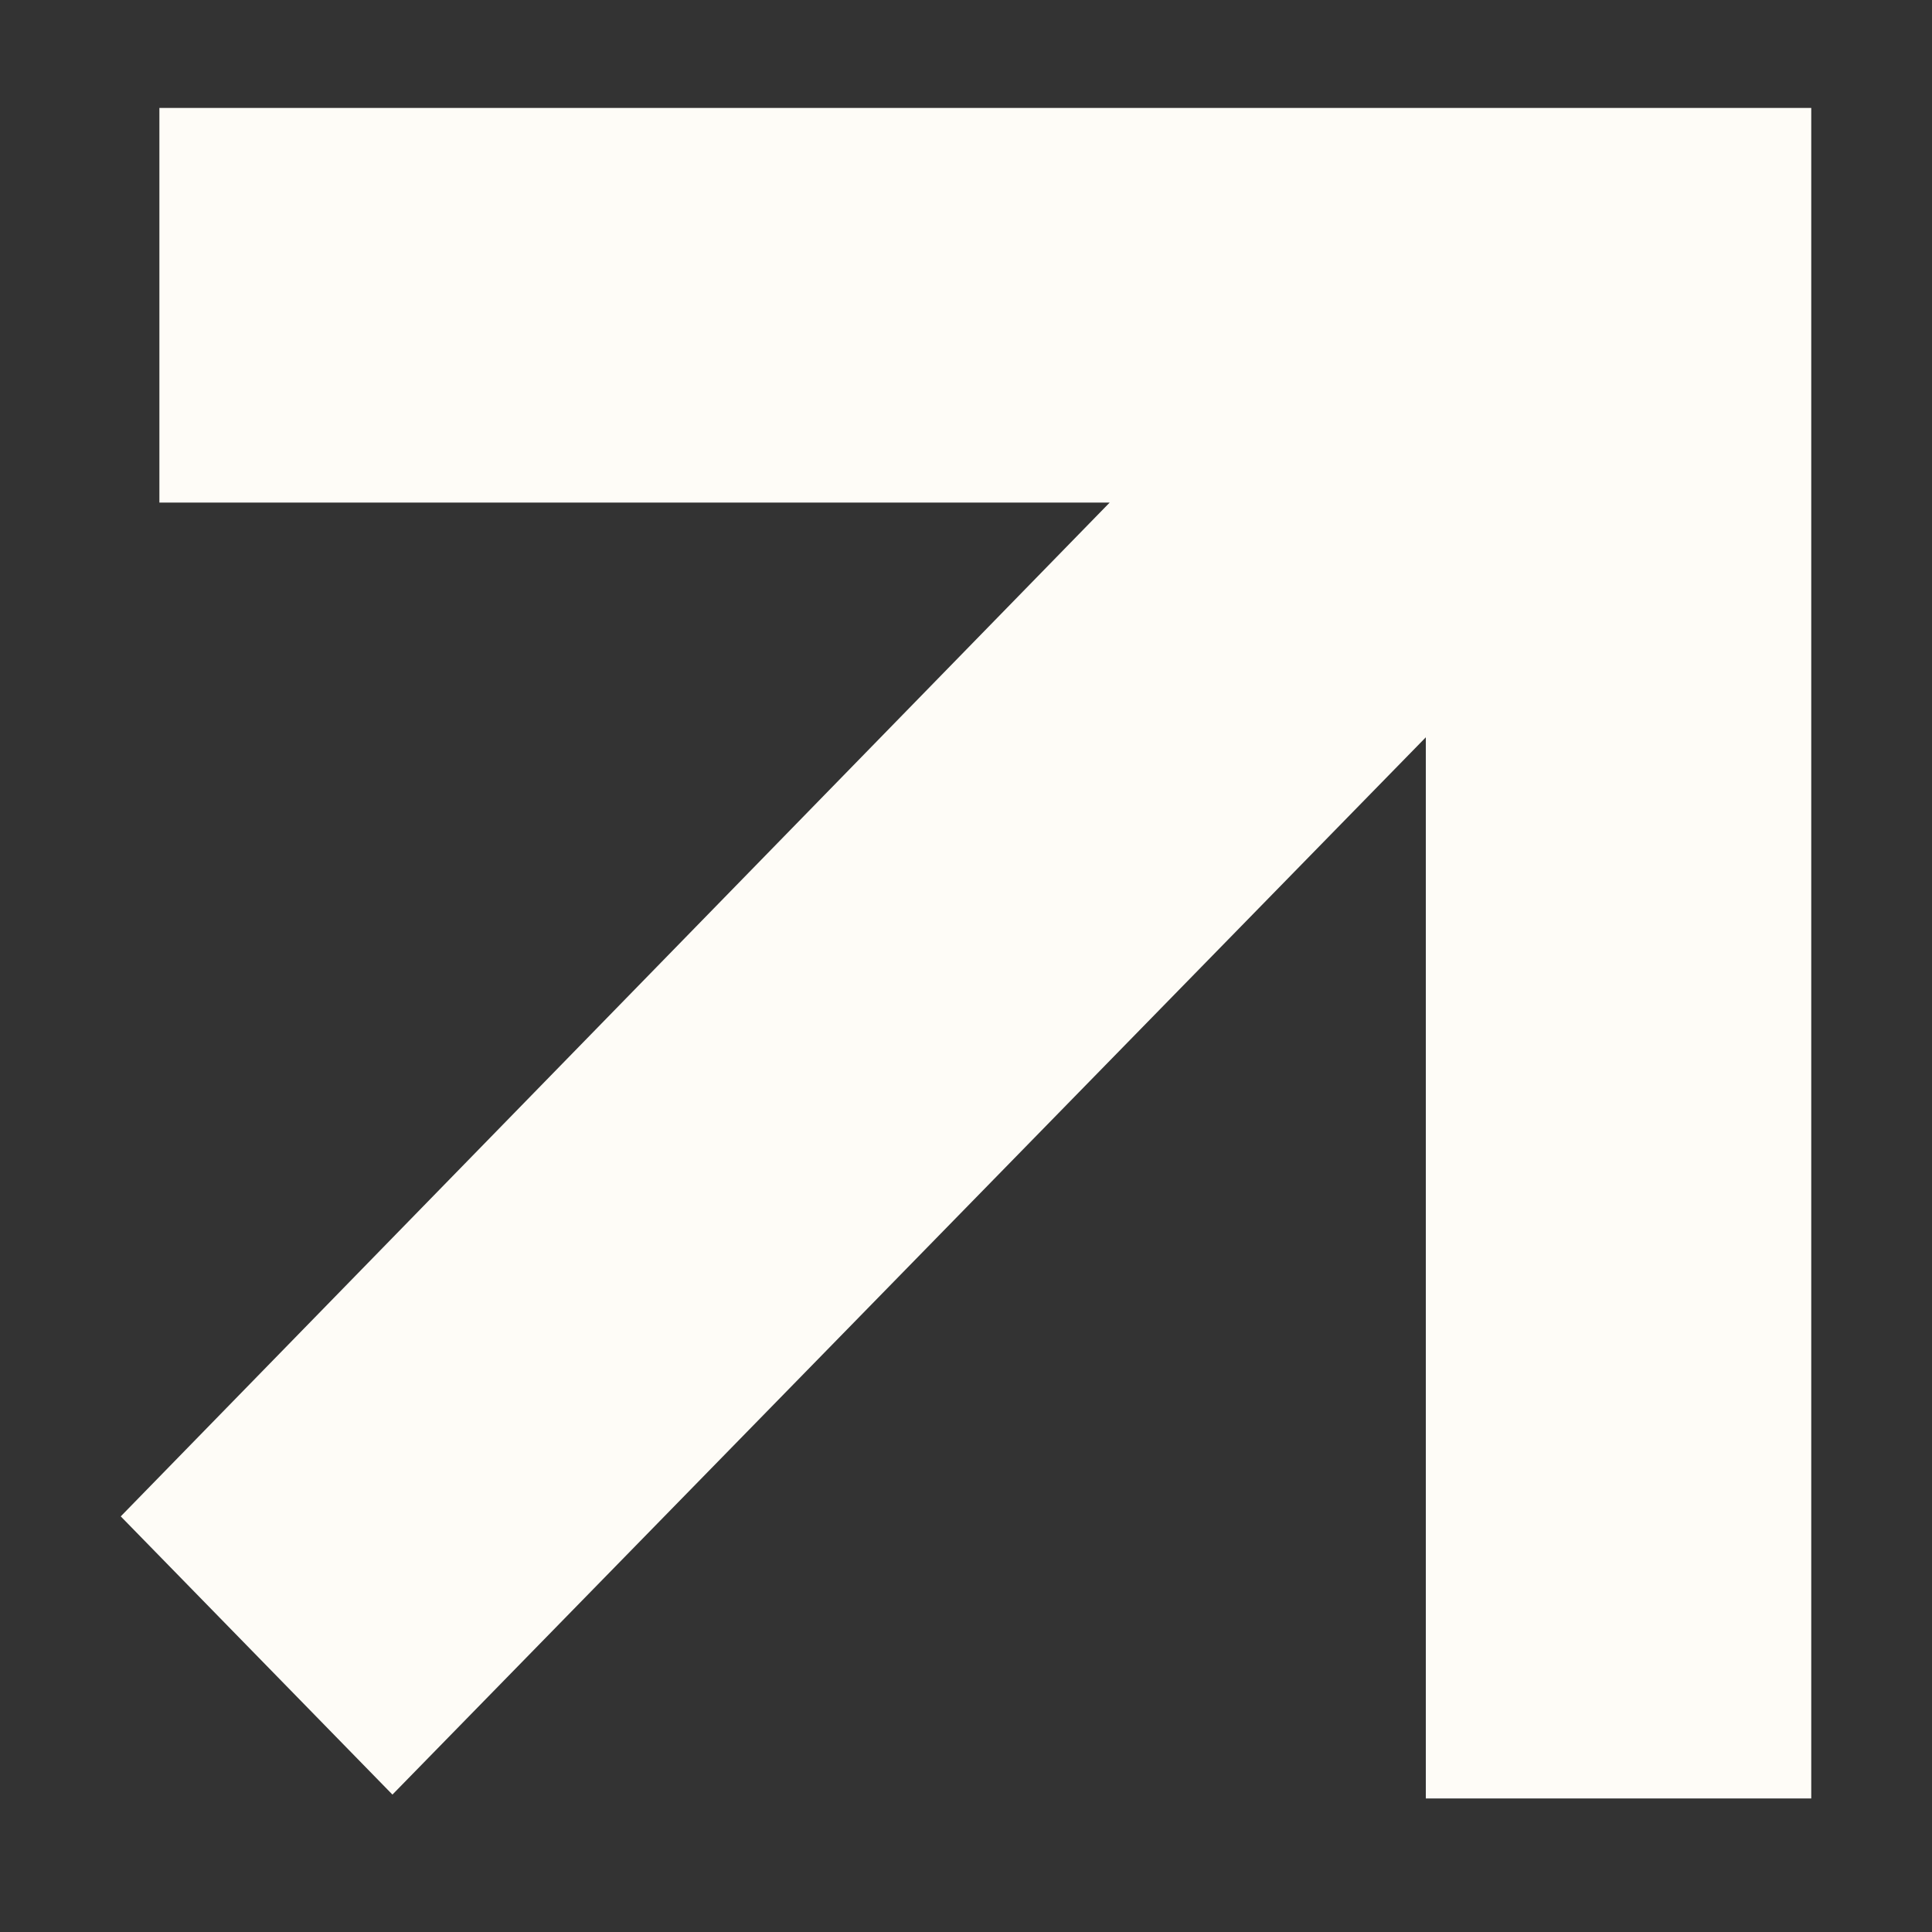 <svg width="8" height="8" viewBox="0 0 8 8" fill="none" xmlns="http://www.w3.org/2000/svg">
<rect x="0" y="0" width="8" height="8" fill="#333333" stroke="none"/>
<path d="M0.5 6.279L4.595 2.081H0.66V0.447H7.5V7.447H5.904V3.053L1.625 7.431L0.5 6.279Z" fill="#FEFCF7"/>
</svg>
